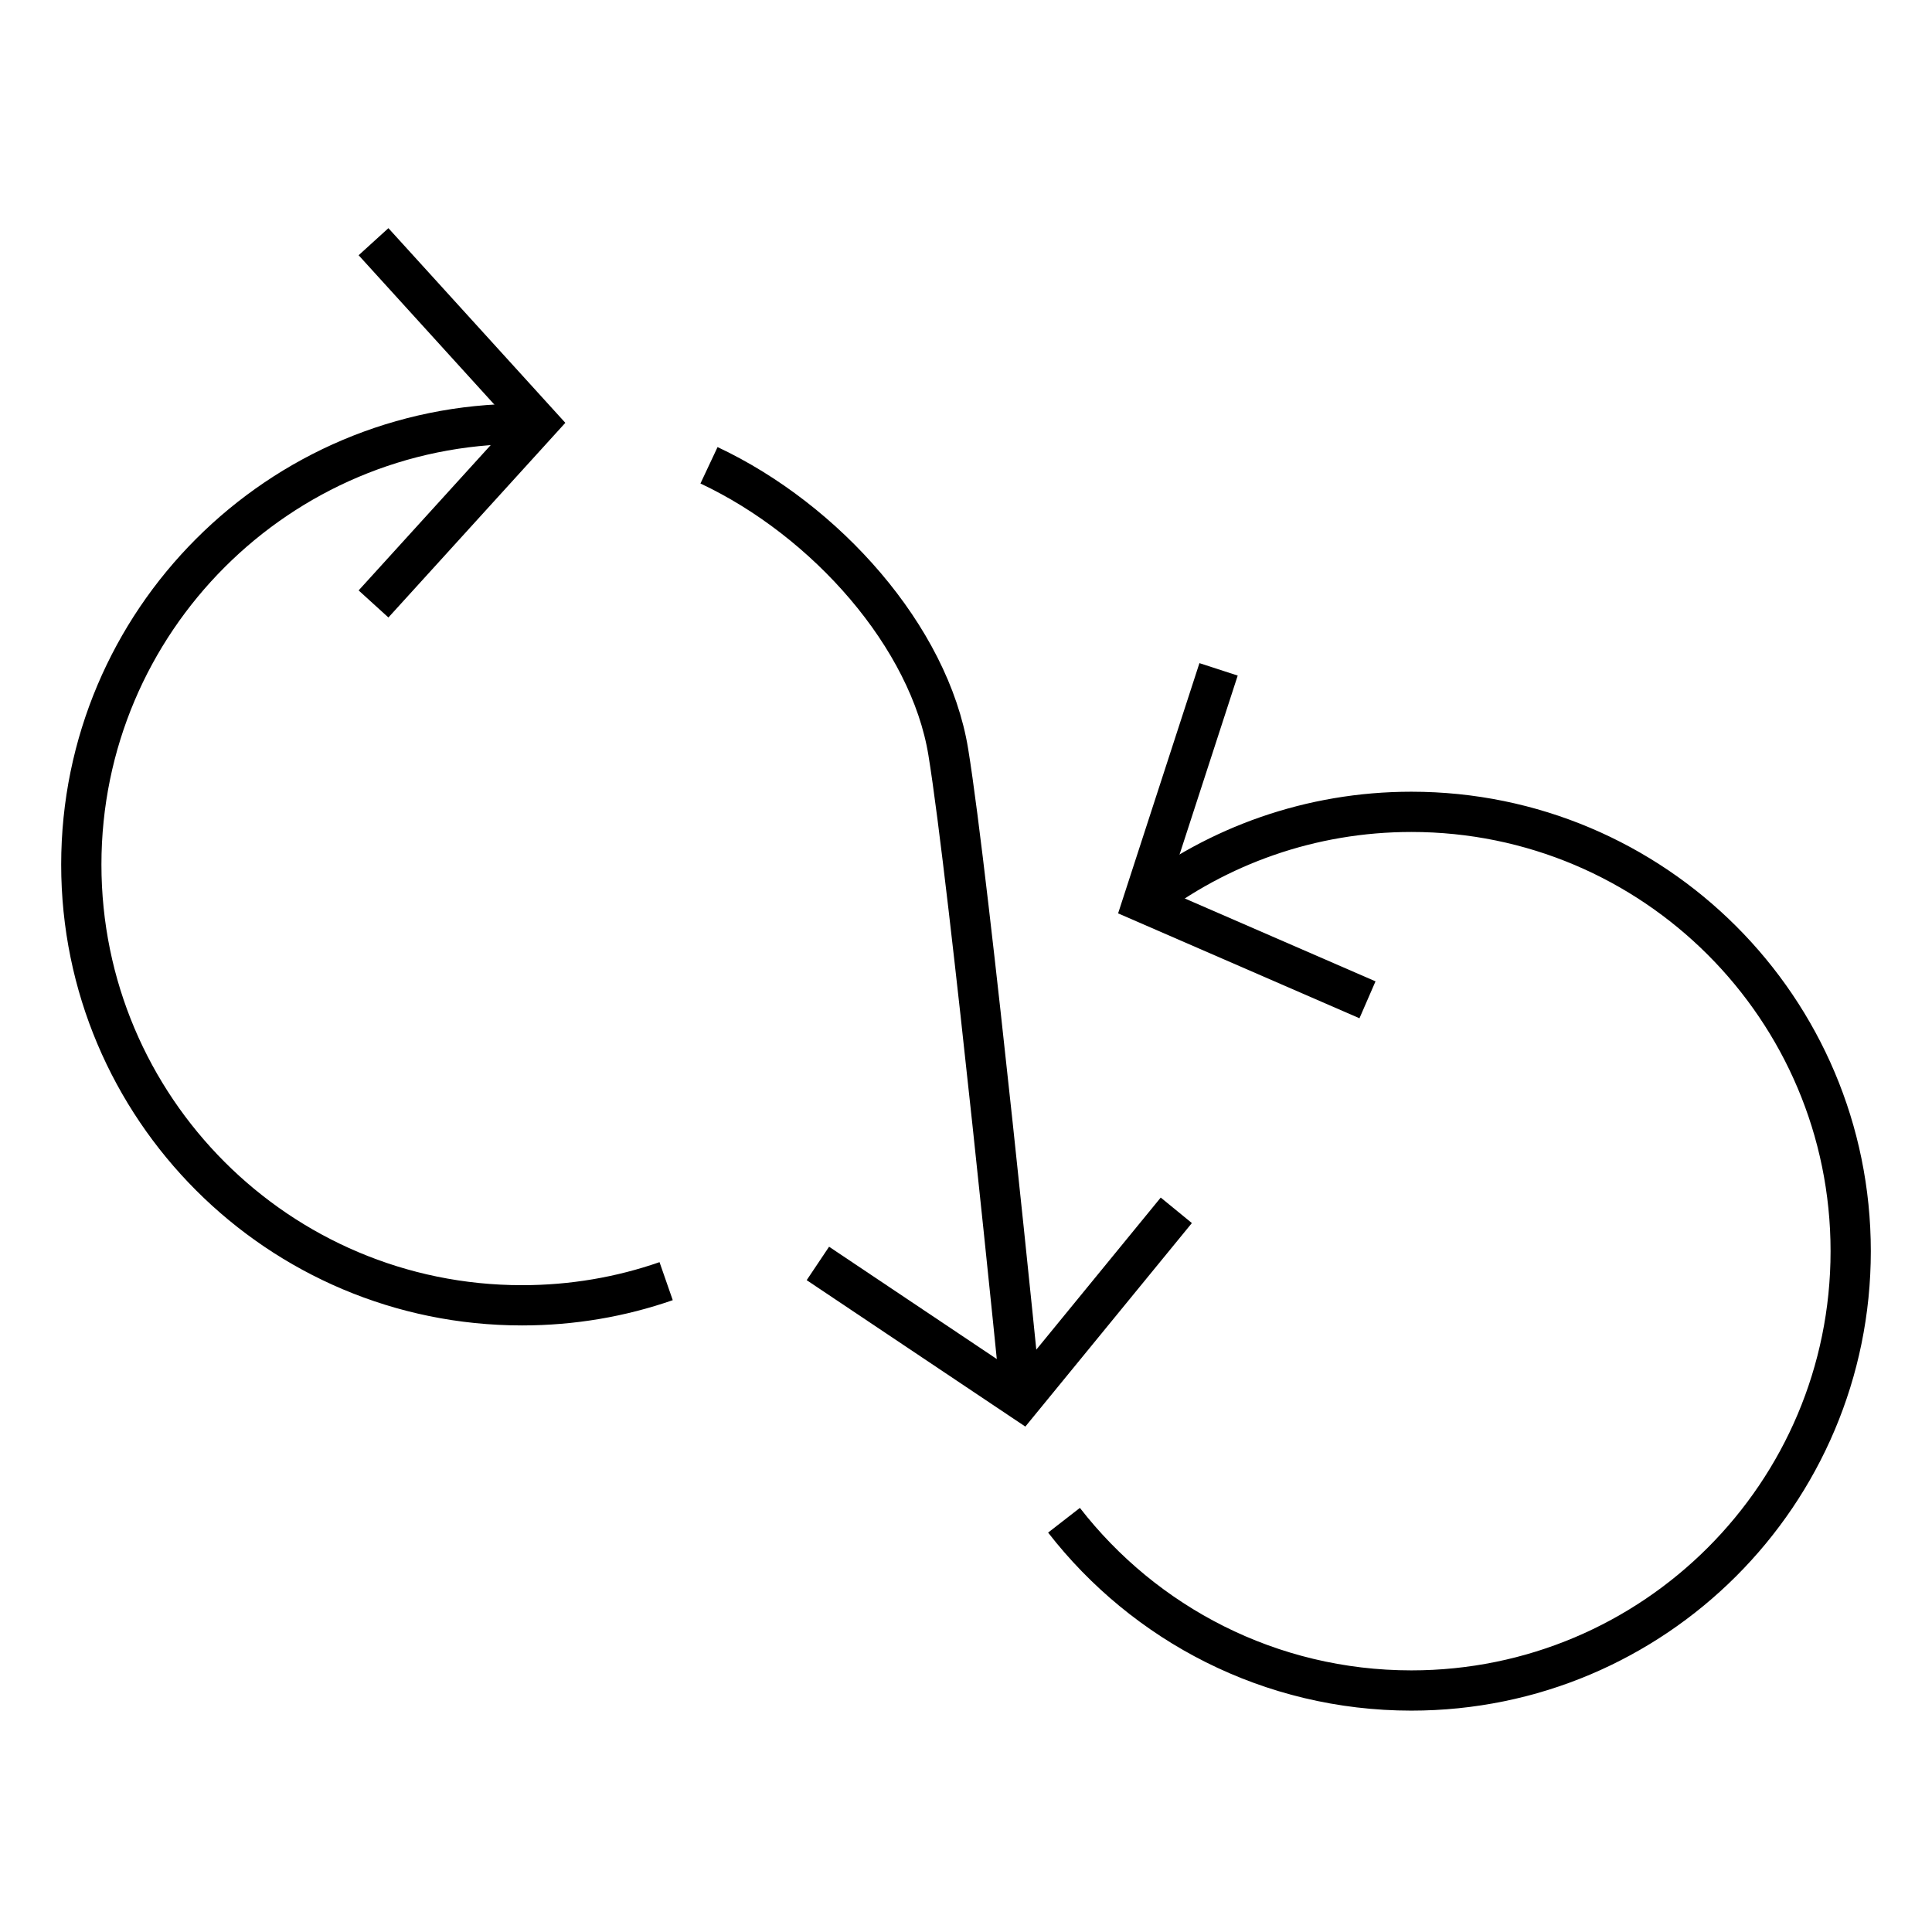 <svg xmlns="http://www.w3.org/2000/svg" viewBox="0 0 96 96"><g fill="none" stroke="#000" stroke-miterlimit="10" stroke-width="2"><path d="M56.82 44.87c3.68-2.84 8.3-4.53 13.31-4.53 12.05 0 21.83 9.77 21.83 21.83S82.19 84 70.13 84c-7.02 0-13.26-3.31-17.26-8.46M35.23 23.12c5.81 2.73 10.96 8.53 11.89 14.25 1.04 6.36 3.62 32.18 3.62 32.18M33.1 63.66c-2.24.78-4.65 1.2-7.16 1.2-12.1 0-21.9-9.81-21.9-21.9s9.81-21.9 21.9-21.9"/><path d="M40.64 62.78l10.11 6.77 7.7-9.41M60.55 33.26l-3.76 11.57 11.16 4.85M18.56 30.01l8.18-9-8.18-9"/></g></svg>
